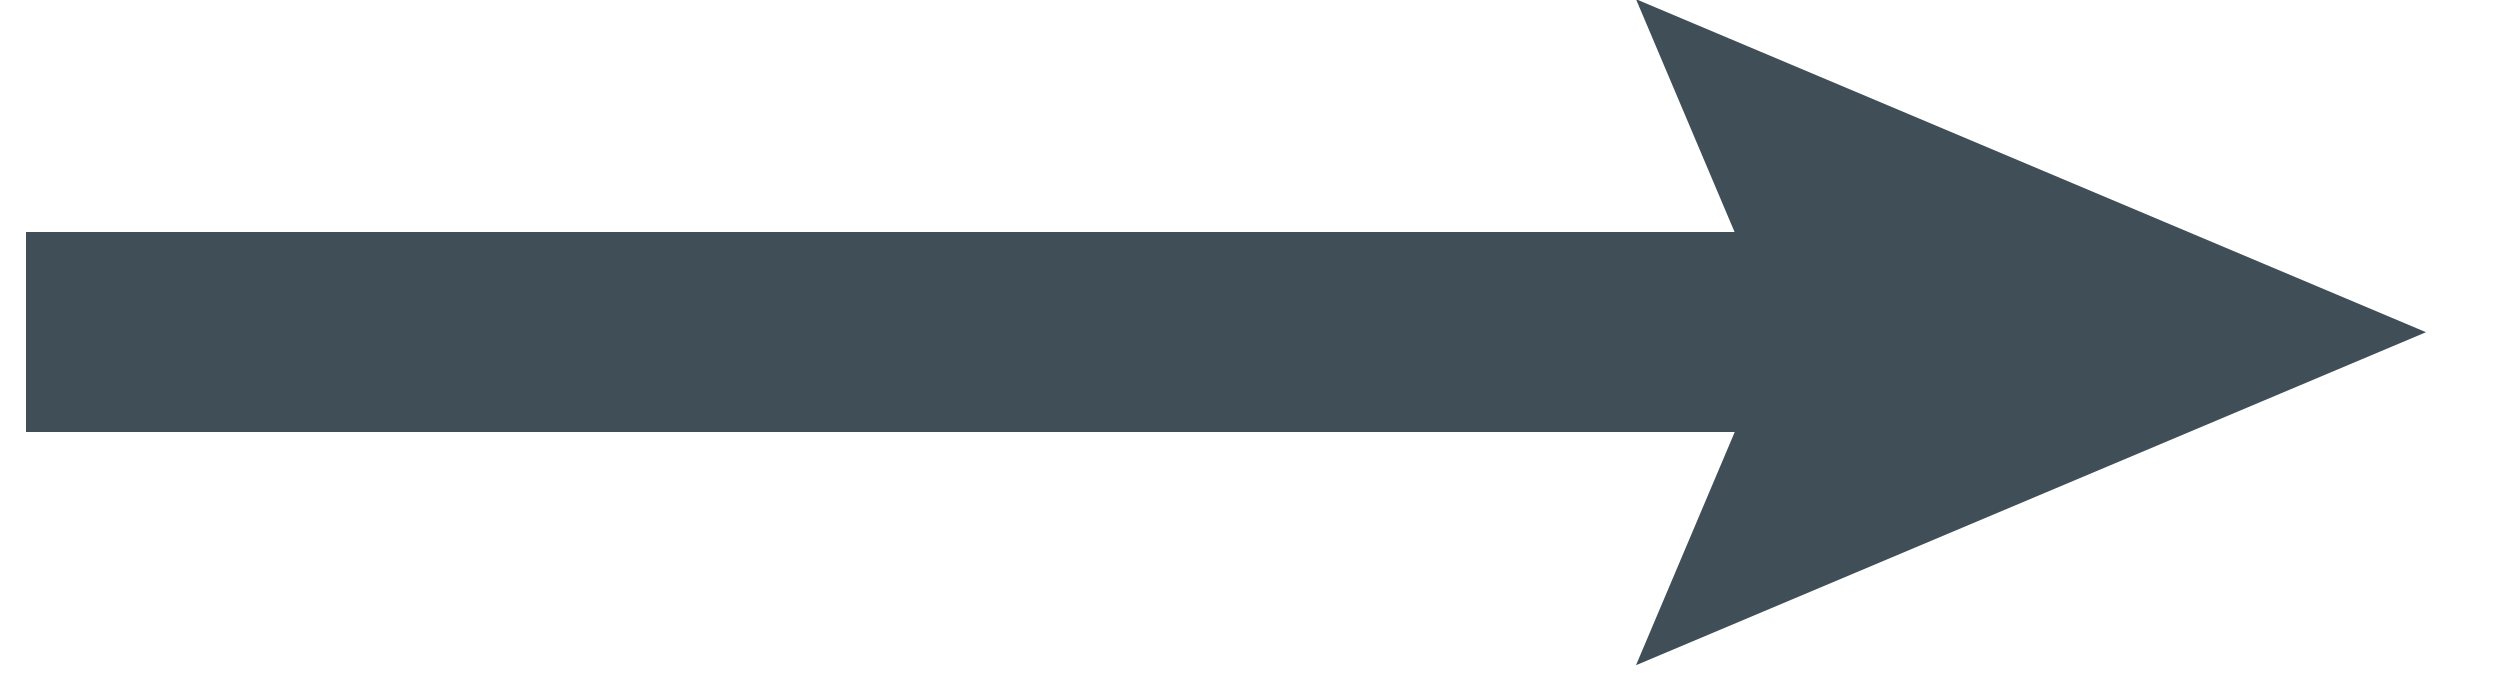 <svg width="25" height="7" viewBox="0 0 25 7" fill="none" xmlns="http://www.w3.org/2000/svg">
    <path d="M0.26 3.32H18.89" stroke="#404E58" stroke-width="2" stroke-miterlimit="10"/>
    <path d="M16.36 6.652L17.77 3.322L16.36 -0.008L24.26 3.322L16.36 6.652Z" fill="#404E58"/>
</svg>

